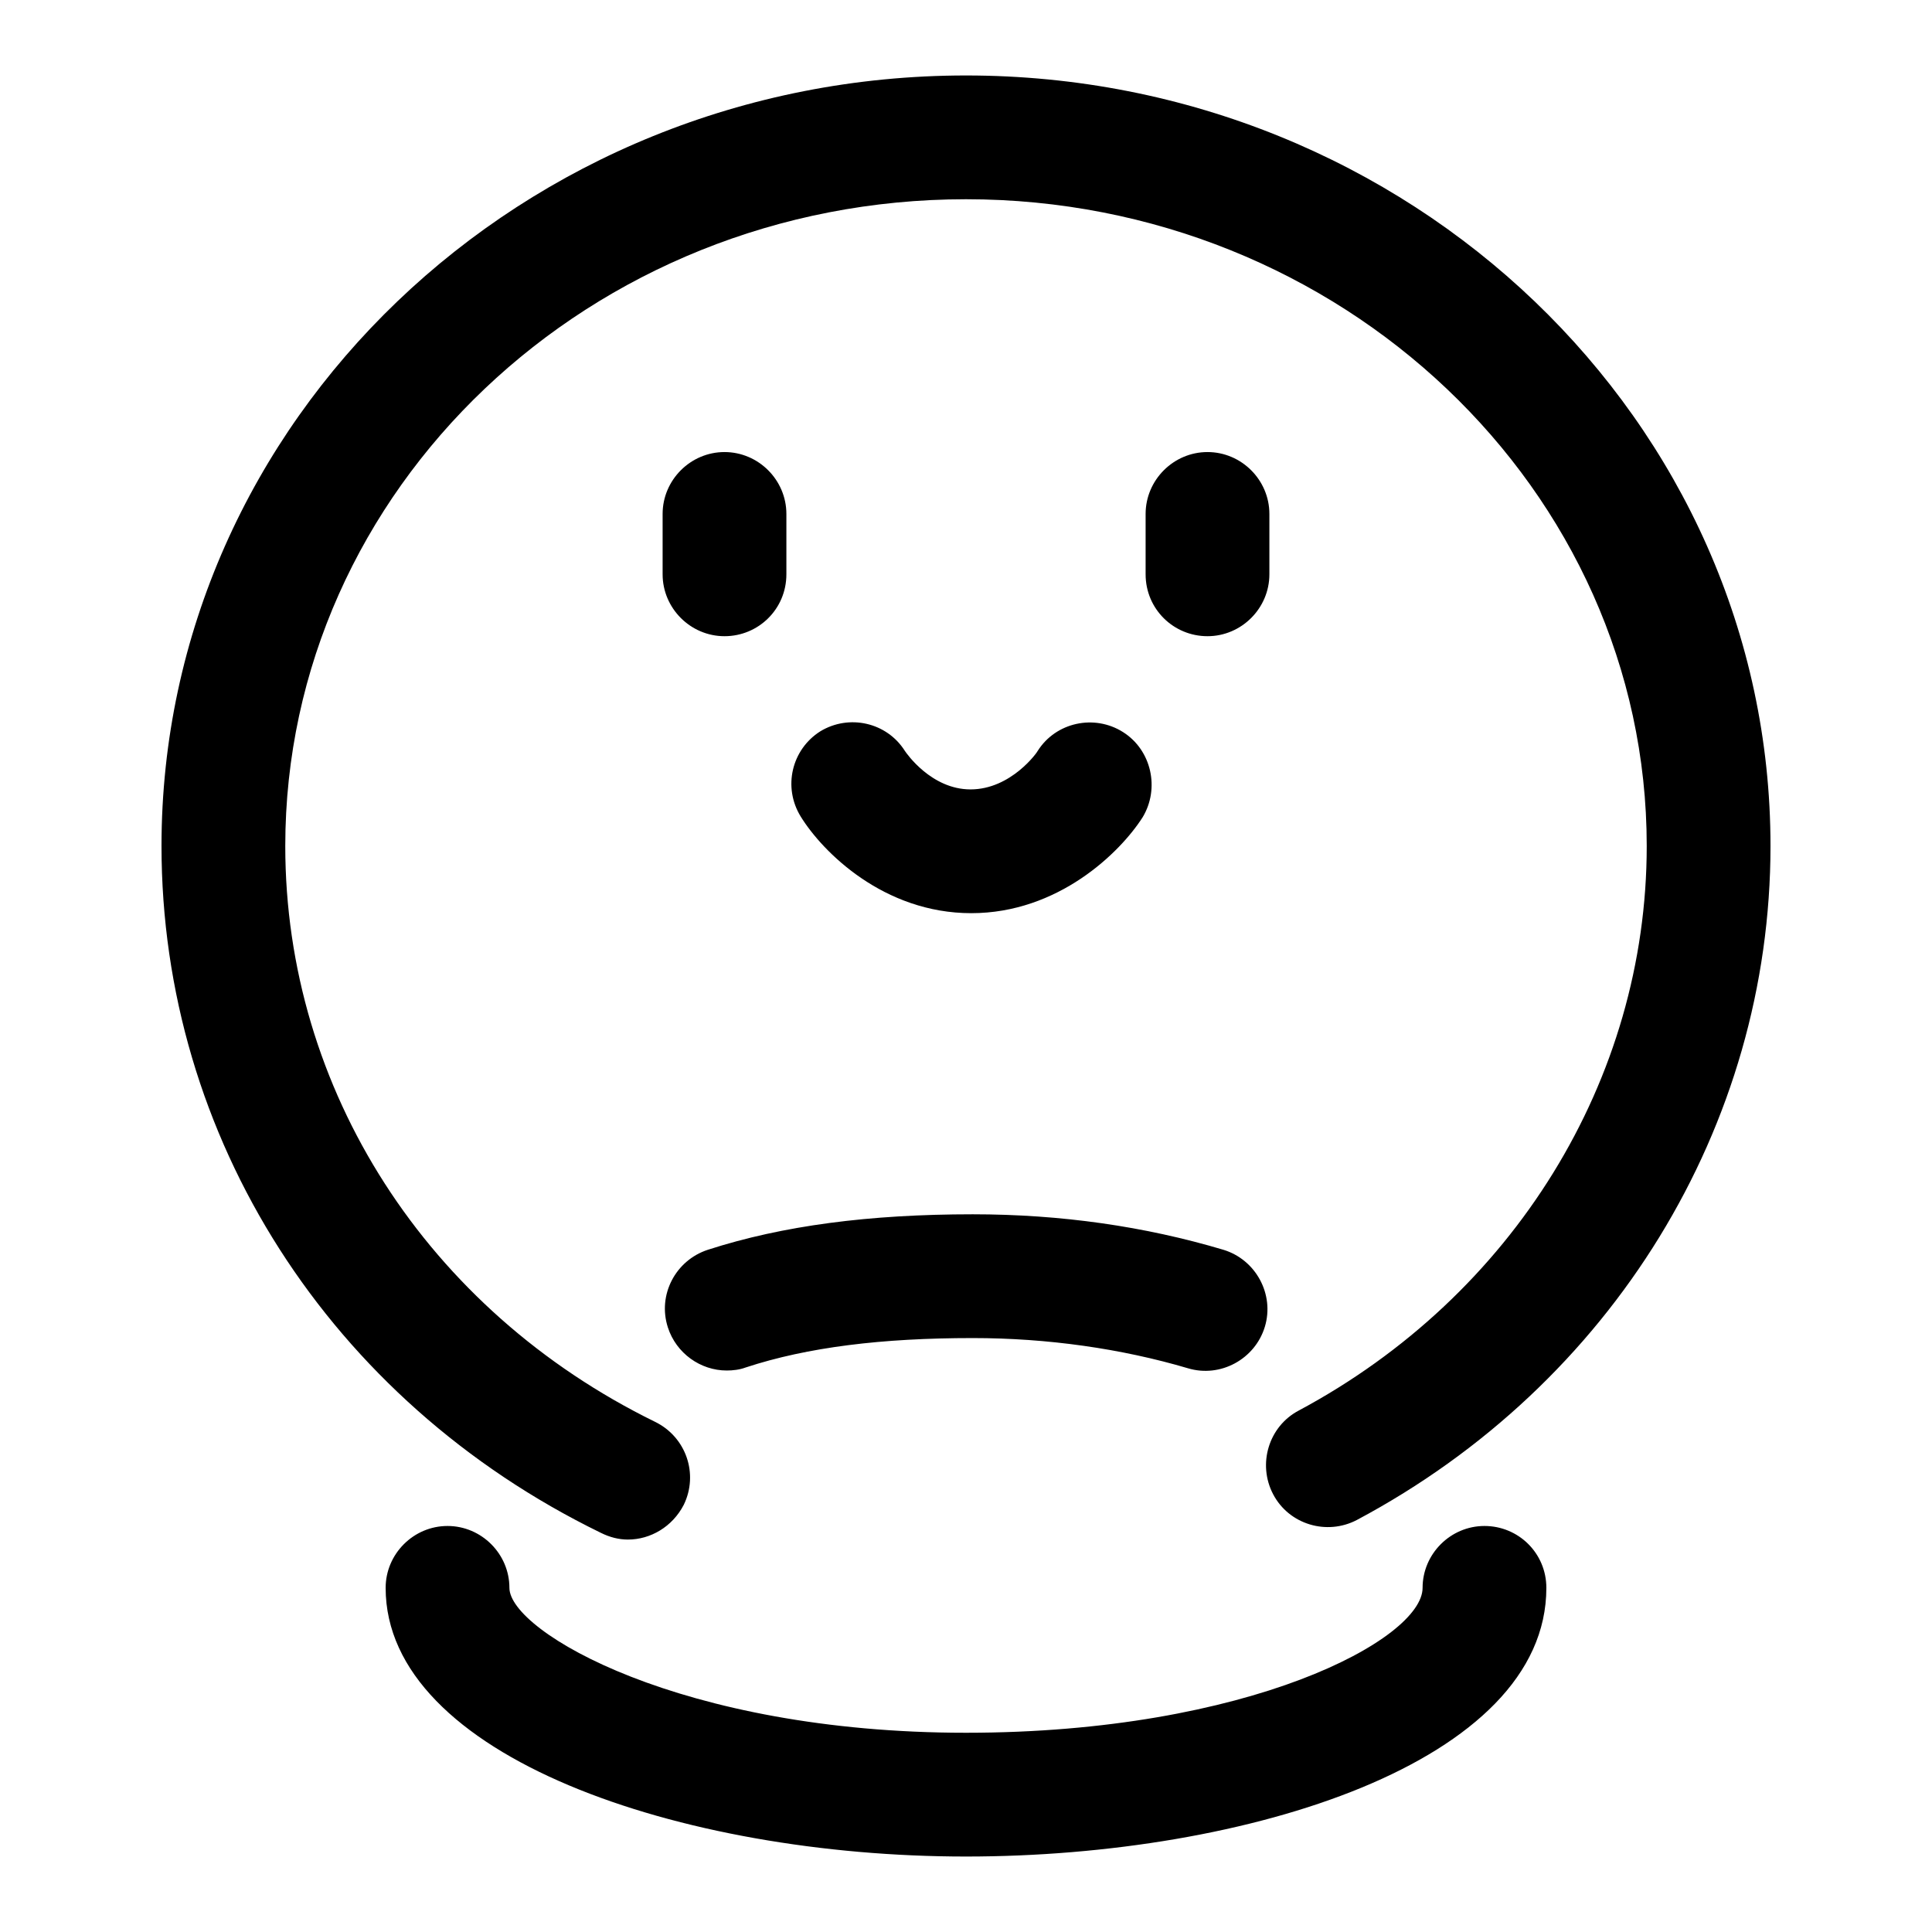 <?xml version="1.0" encoding="utf-8"?>
<!-- Svg Vector Icons : http://www.onlinewebfonts.com/icon -->
<!DOCTYPE svg PUBLIC "-//W3C//DTD SVG 1.1//EN" "http://www.w3.org/Graphics/SVG/1.1/DTD/svg11.dtd">
<svg version="1.1" xmlns="http://www.w3.org/2000/svg" xmlns:xlink="http://www.w3.org/1999/xlink" x="0px" y="0px" viewBox="0 0 256 256" enable-background="new 0 0 256 256" xml:space="preserve">
<g> <path fill="#000000" d="M83.2,204c3,0,5.9-1.7,7.4-4.6c2-4.1,0.3-9-3.8-11c-30.2-14.8-49-44-49-76.3c0-47.3,40.4-85.7,90.2-85.7 c49.7,0,90.2,38.5,90.2,85.7c0,31-17.7,59.6-46.1,74.8c-4,2.1-5.5,7.1-3.4,11.1c2.1,4,7.1,5.5,11.1,3.4 c33.8-18,54.8-52.2,54.8-89.3C234.6,55.8,186.8,10,128,10C69.2,10,21.4,55.8,21.4,112.1c0,38.6,22.3,73.5,58.2,91 C80.8,203.7,82,204,83.2,204z M104.2,76.1v-8c0-4.5-3.7-8.2-8.2-8.2s-8.2,3.7-8.2,8.2v8c0,4.5,3.7,8.2,8.2,8.2 S104.2,80.7,104.2,76.1z M160,84.3c4.5,0,8.2-3.7,8.2-8.2v-8c0-4.5-3.7-8.2-8.2-8.2s-8.2,3.7-8.2,8.2v8 C151.8,80.7,155.5,84.3,160,84.3z M148.8,97c-3.8-2.4-8.9-1.3-11.3,2.5c0,0.1-3.5,5.1-8.9,5.1c-5.2,0-8.5-4.8-8.7-5.1 c-2.4-3.8-7.4-4.9-11.2-2.6c-3.8,2.4-5,7.4-2.6,11.3c2.9,4.7,11,12.8,22.6,12.8c11.5,0,19.7-8,22.7-12.7 C153.7,104.5,152.6,99.4,148.8,97z M196.7,202.2c-4.5,0-8.2,3.7-8.2,8.2c0,6.8-23,19.2-60.5,19.2c-37.7,0-60.5-13.4-60.5-19.2 c0-4.5-3.7-8.2-8.2-8.2s-8.2,3.7-8.2,8.2c0,22.3,39.1,35.6,76.9,35.6c37.3,0,76.9-12.5,76.9-35.6 C204.9,205.8,201.2,202.2,196.7,202.2z M96.3,181.6c0.8,0,1.7-0.1,2.5-0.4c8.2-2.7,18.1-3.9,30.1-3.9c9.9,0,19.7,1.4,28.5,4 c4.3,1.3,8.9-1.2,10.2-5.5c1.3-4.3-1.2-8.9-5.5-10.2c-10.4-3.1-21.5-4.7-33.2-4.7c-13.7,0-25.2,1.5-35.1,4.7 c-4.3,1.4-6.7,6-5.3,10.3C89.6,179.3,92.8,181.6,96.3,181.6z"/></g>
</svg>